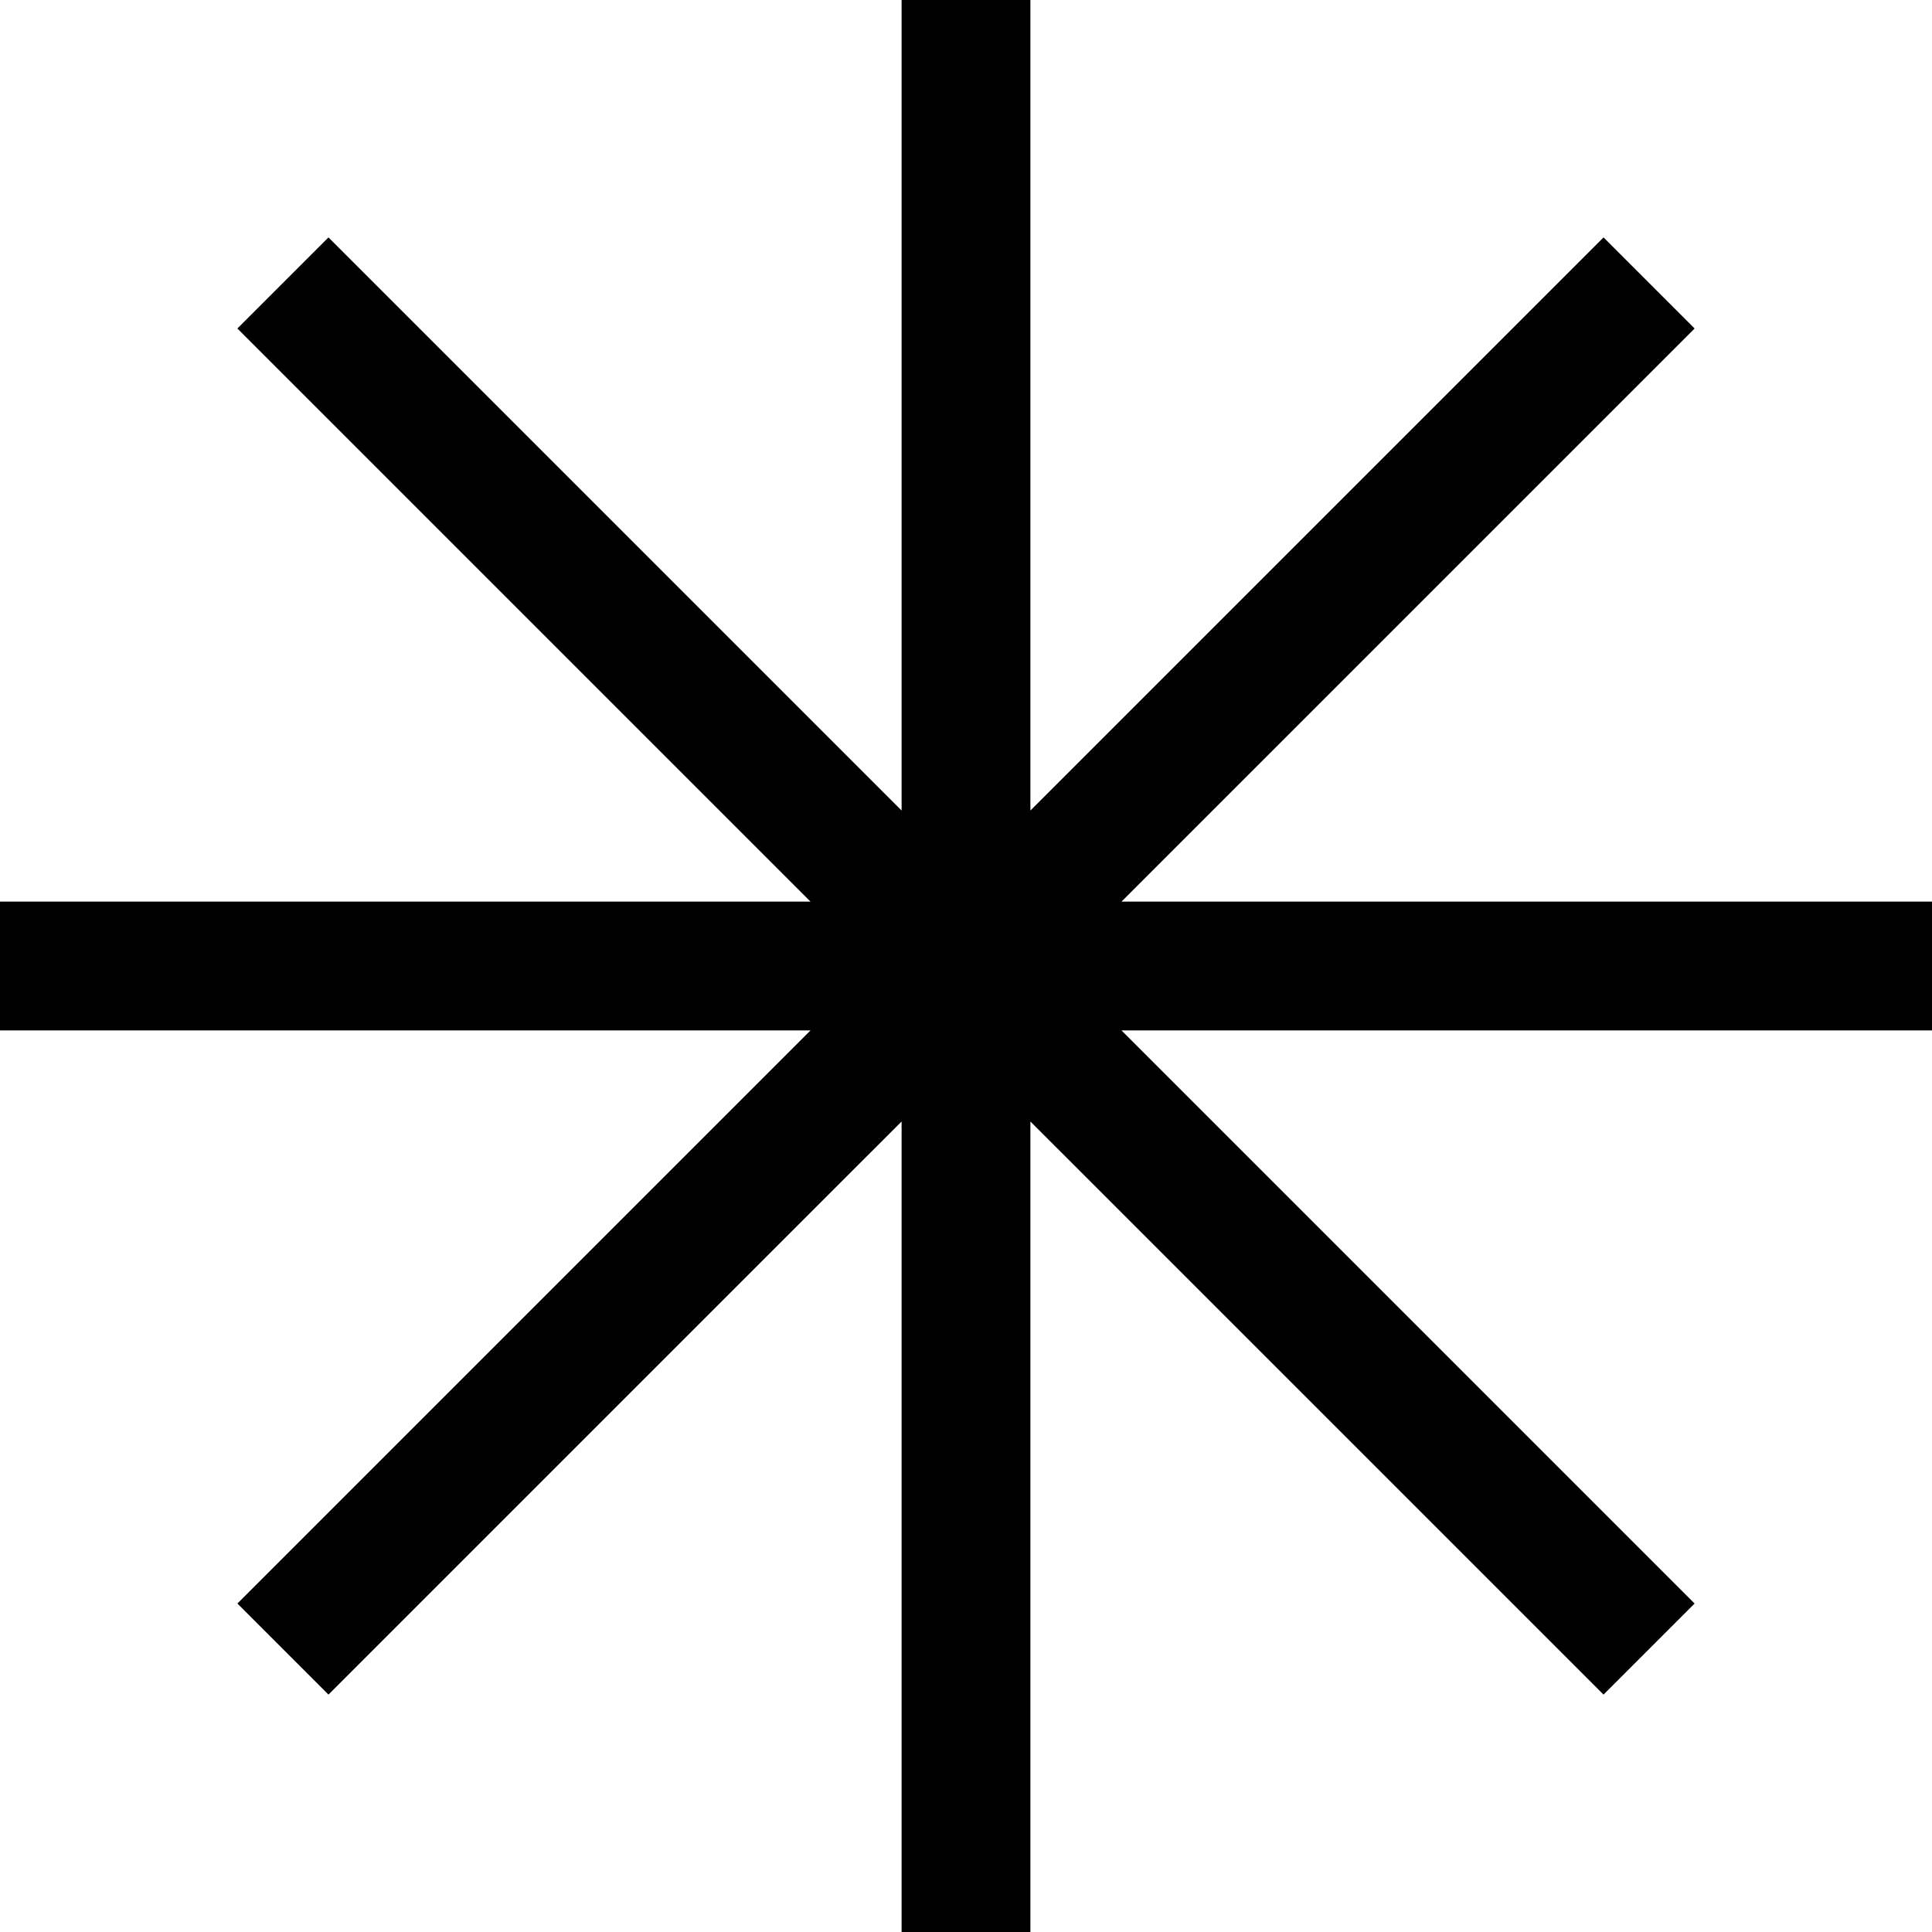 <?xml version="1.0" encoding="UTF-8"?> <svg xmlns="http://www.w3.org/2000/svg" width="60" height="60" viewBox="0 0 60 60" fill="none"> <path d="M0 30H60M30 60L30 0M8.787 51.213L51.214 8.787M51.213 51.213L8.786 8.787" stroke="black" stroke-width="4"></path> </svg> 